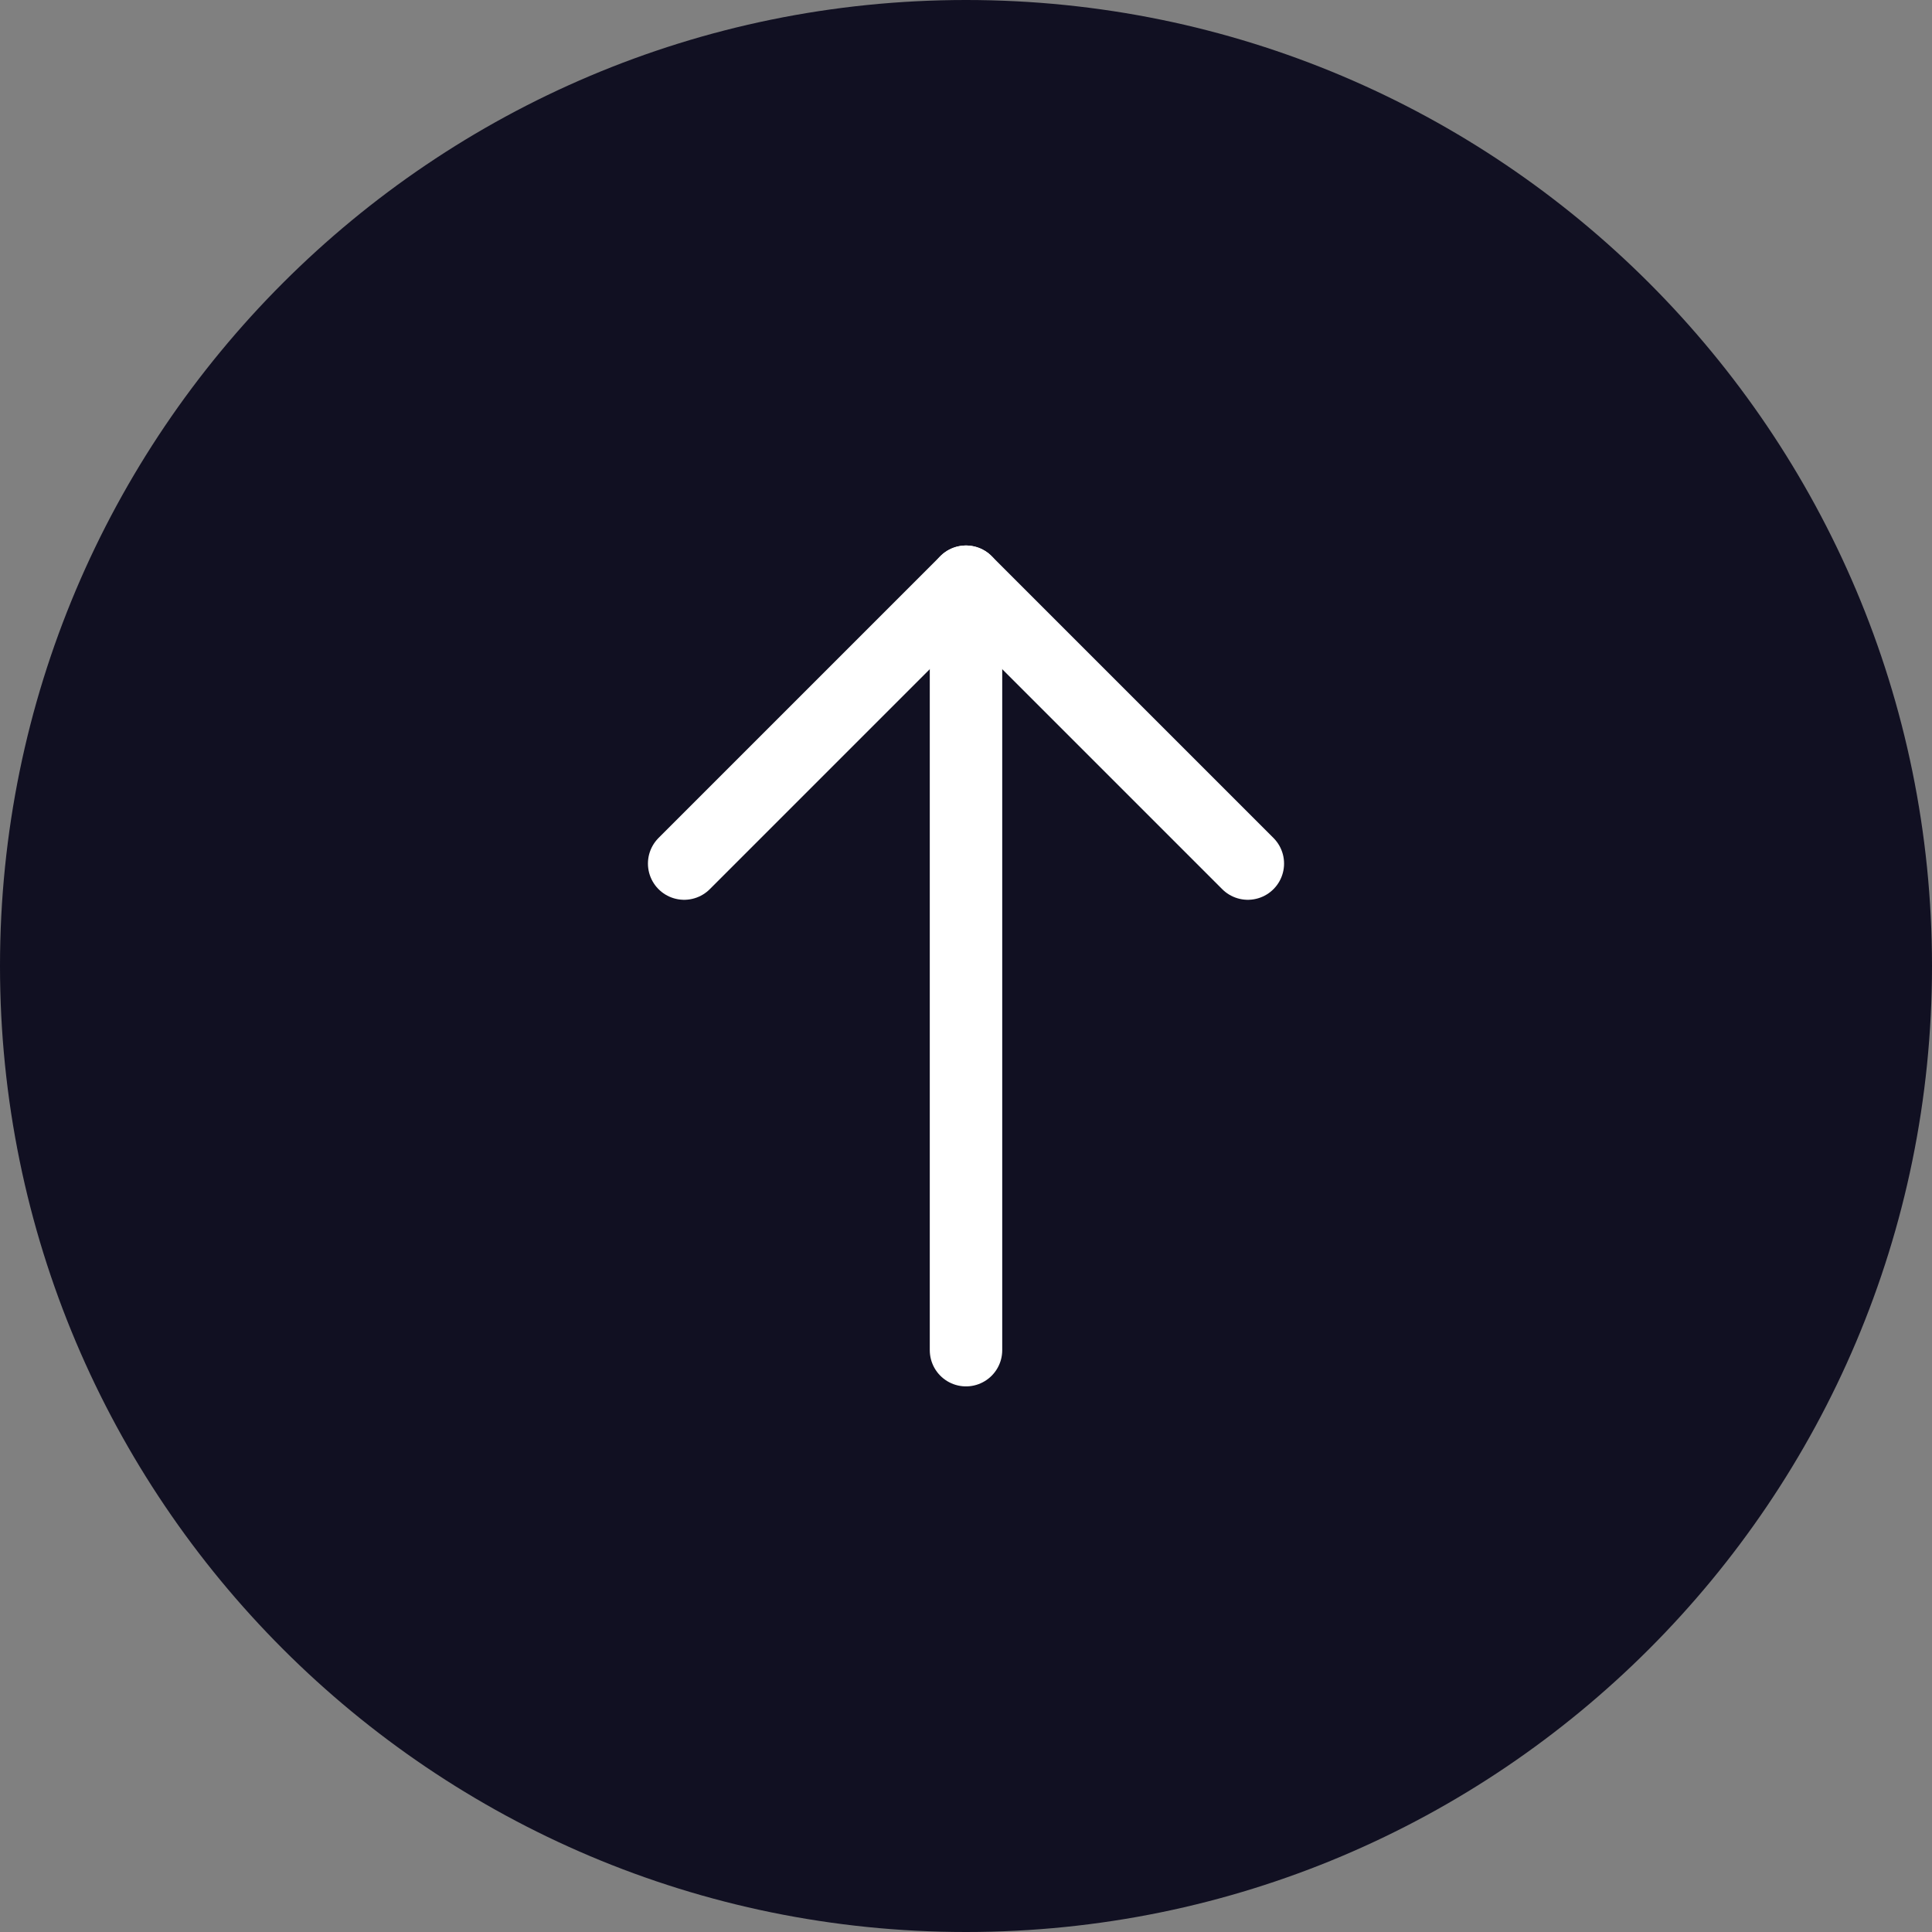 <svg width="50" height="50" viewBox="0 0 50 50" fill="none" xmlns="http://www.w3.org/2000/svg">
<rect x="0" y="0" width="50" height="50" fill="#808080" stroke="none"/>
<g clip-path="url(#clip0_5696_38903)">
<path d="M50 25C50 11.193 38.807 0 25 0C11.193 0 0 11.193 0 25C0 38.807 11.193 50 25 50C38.807 50 50 38.807 50 25Z" fill="#111022"/>
<path d="M25 15.055V34.942" stroke="white" stroke-width="1.875" stroke-miterlimit="10" stroke-linecap="round" stroke-linejoin="round"/>
<path d="M32.294 22.349L25 15.055L17.706 22.349" stroke="white" stroke-width="1.875" stroke-miterlimit="10" stroke-linecap="round" stroke-linejoin="round"/>
</g>
<defs>
<clipPath id="clip0_5696_38903">
<rect width="50" height="50" fill="white"/>
</clipPath>
</defs>
</svg>
